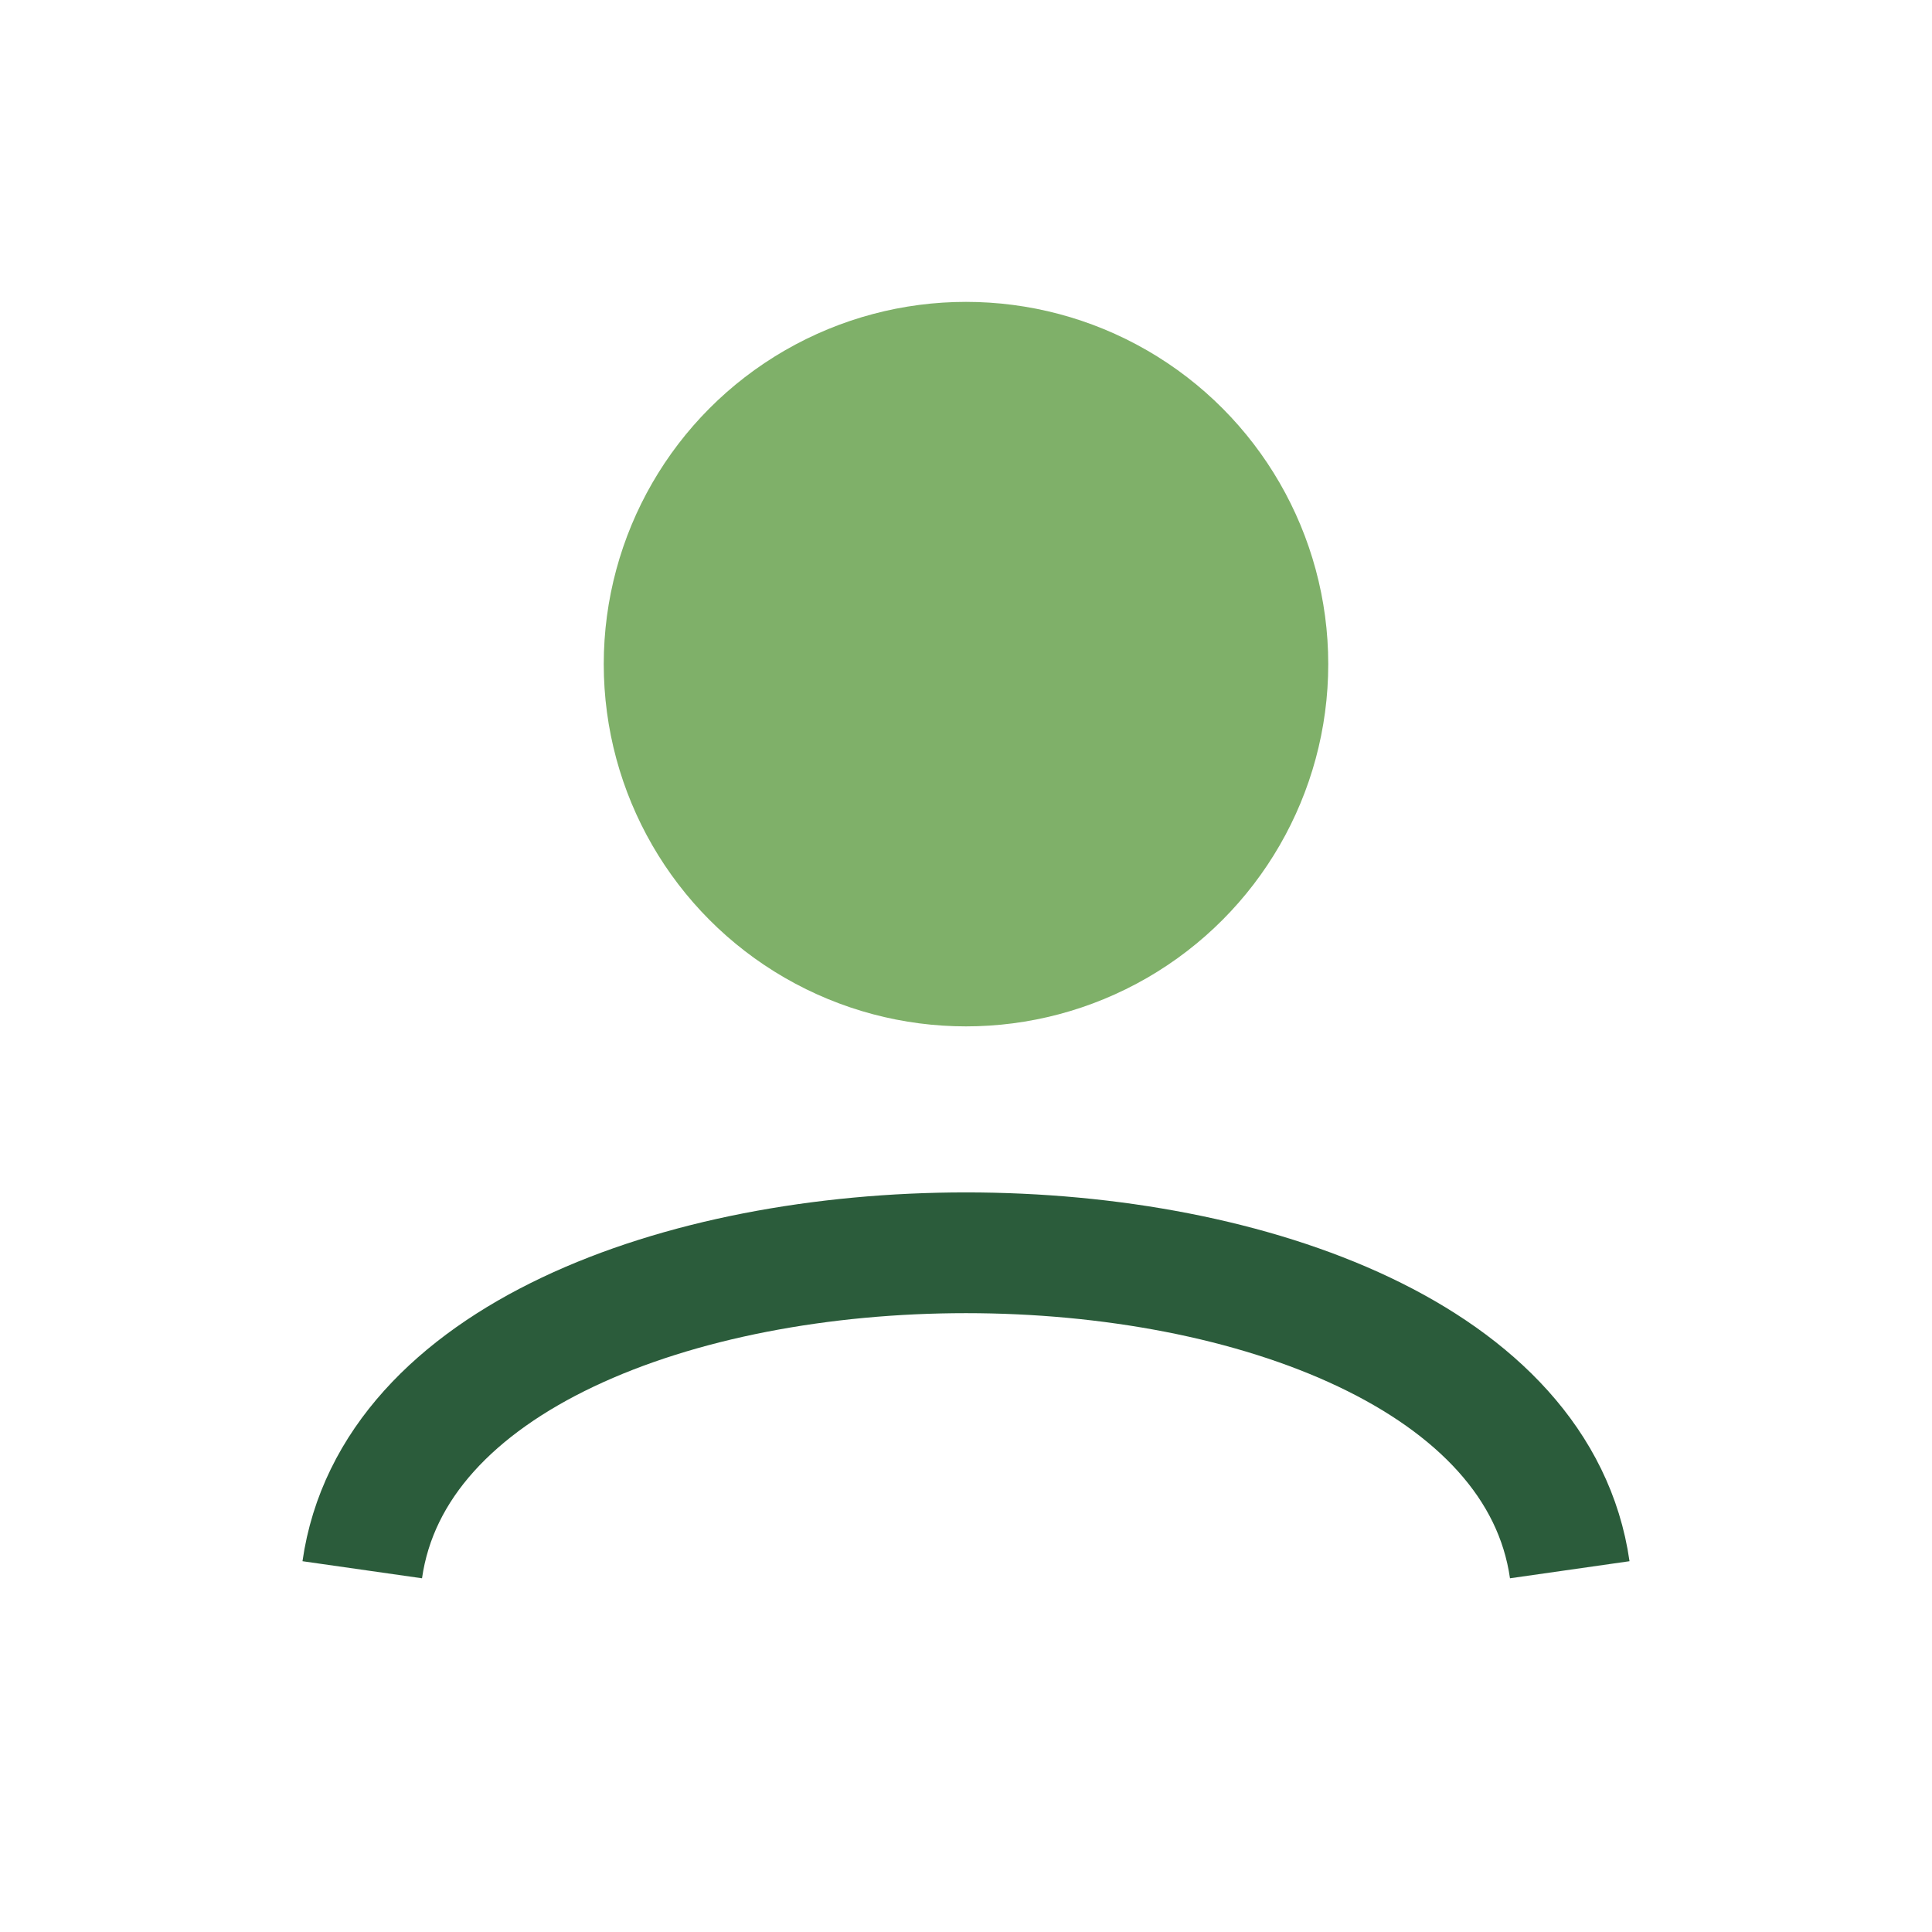 <?xml version="1.0" encoding="UTF-8"?>
<svg xmlns="http://www.w3.org/2000/svg" width="32" height="32" viewBox="0 0 32 32"><circle cx="16" cy="11" r="6" fill="#7FB069"/><path d="M6 26c1-7 19-7 20 0" fill="none" stroke="#2B5C3B" stroke-width="2"/></svg>